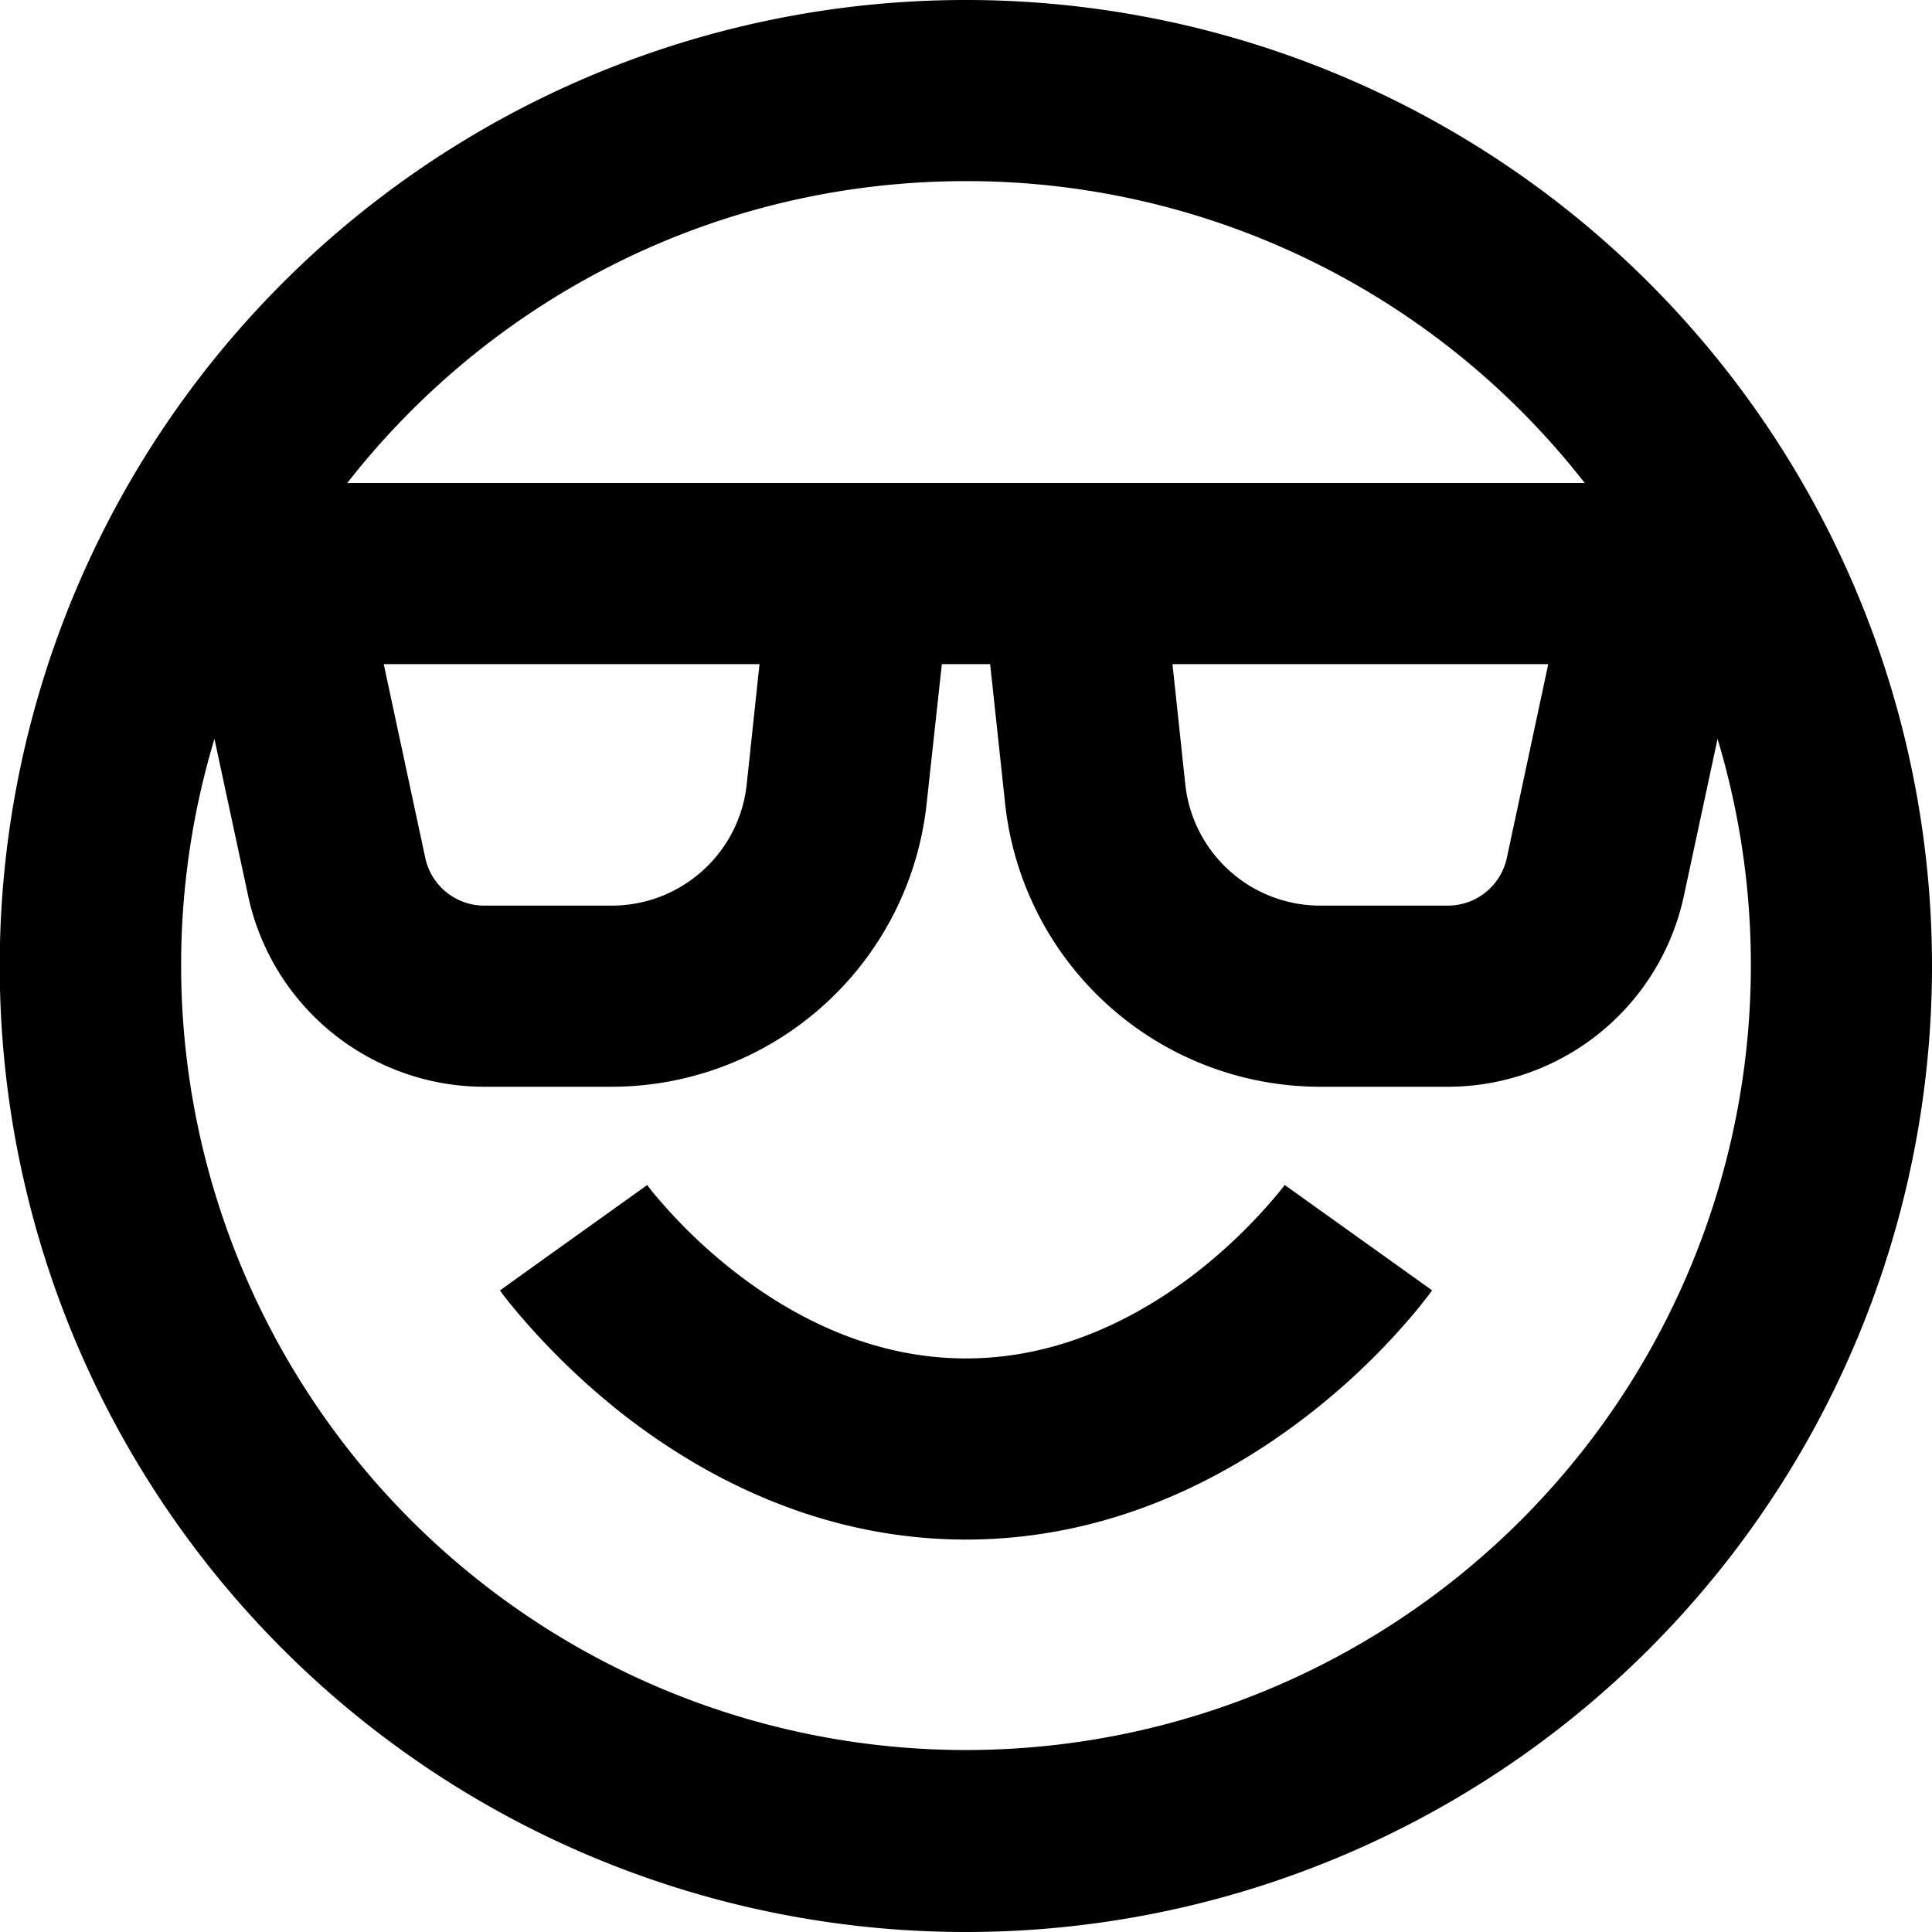 <svg width="16" height="16" fill="none" viewBox="0 0 16 16"><path fill="currentcolor" fill-rule="evenodd" d="m1.776 6.119.279 1.3A2 2 0 0 0 4.01 9h1.054a2.625 2.625 0 0 0 2.61-2.345L7.8 5.5h.4l.124 1.155A2.625 2.625 0 0 0 10.935 9h1.054a2 2 0 0 0 1.956-1.58l.279-1.301a6.5 6.5 0 1 1-12.448 0M13.124 4A6.49 6.49 0 0 0 8 1.5c-2.08 0-3.934.977-5.124 2.5zm-.302 1.5H9.71l.106.995A1.125 1.125 0 0 0 10.935 7.5h1.054a.5.5 0 0 0 .49-.395zm-6.532 0H3.178l.344 1.605a.5.5 0 0 0 .489.395h1.054c.575 0 1.058-.433 1.119-1.005zM.847 4.413A8 8 0 0 1 8 0a8 8 0 1 1 0 16A8 8 0 0 1 .847 4.413m5.238 6.12c.486.378 1.14.717 1.915.717s1.43-.34 1.915-.717a4.4 4.4 0 0 0 .69-.675l.031-.04.005-.006-.001.002.61.436.61.436-.001.002-.002.003-.006.007-.016.023-.056.071q-.07.091-.2.235c-.17.189-.42.439-.744.69-.64.497-1.61 1.033-2.835 1.033s-2.196-.536-2.835-1.033a6 6 0 0 1-.944-.925l-.056-.071-.016-.023-.006-.007-.002-.003v-.001s-.001-.001.609-.437l.61-.436-.001-.002.005.007.03.04q.045.056.139.161c.126.14.313.327.552.513m4.556-.721" clip-rule="evenodd"/></svg>